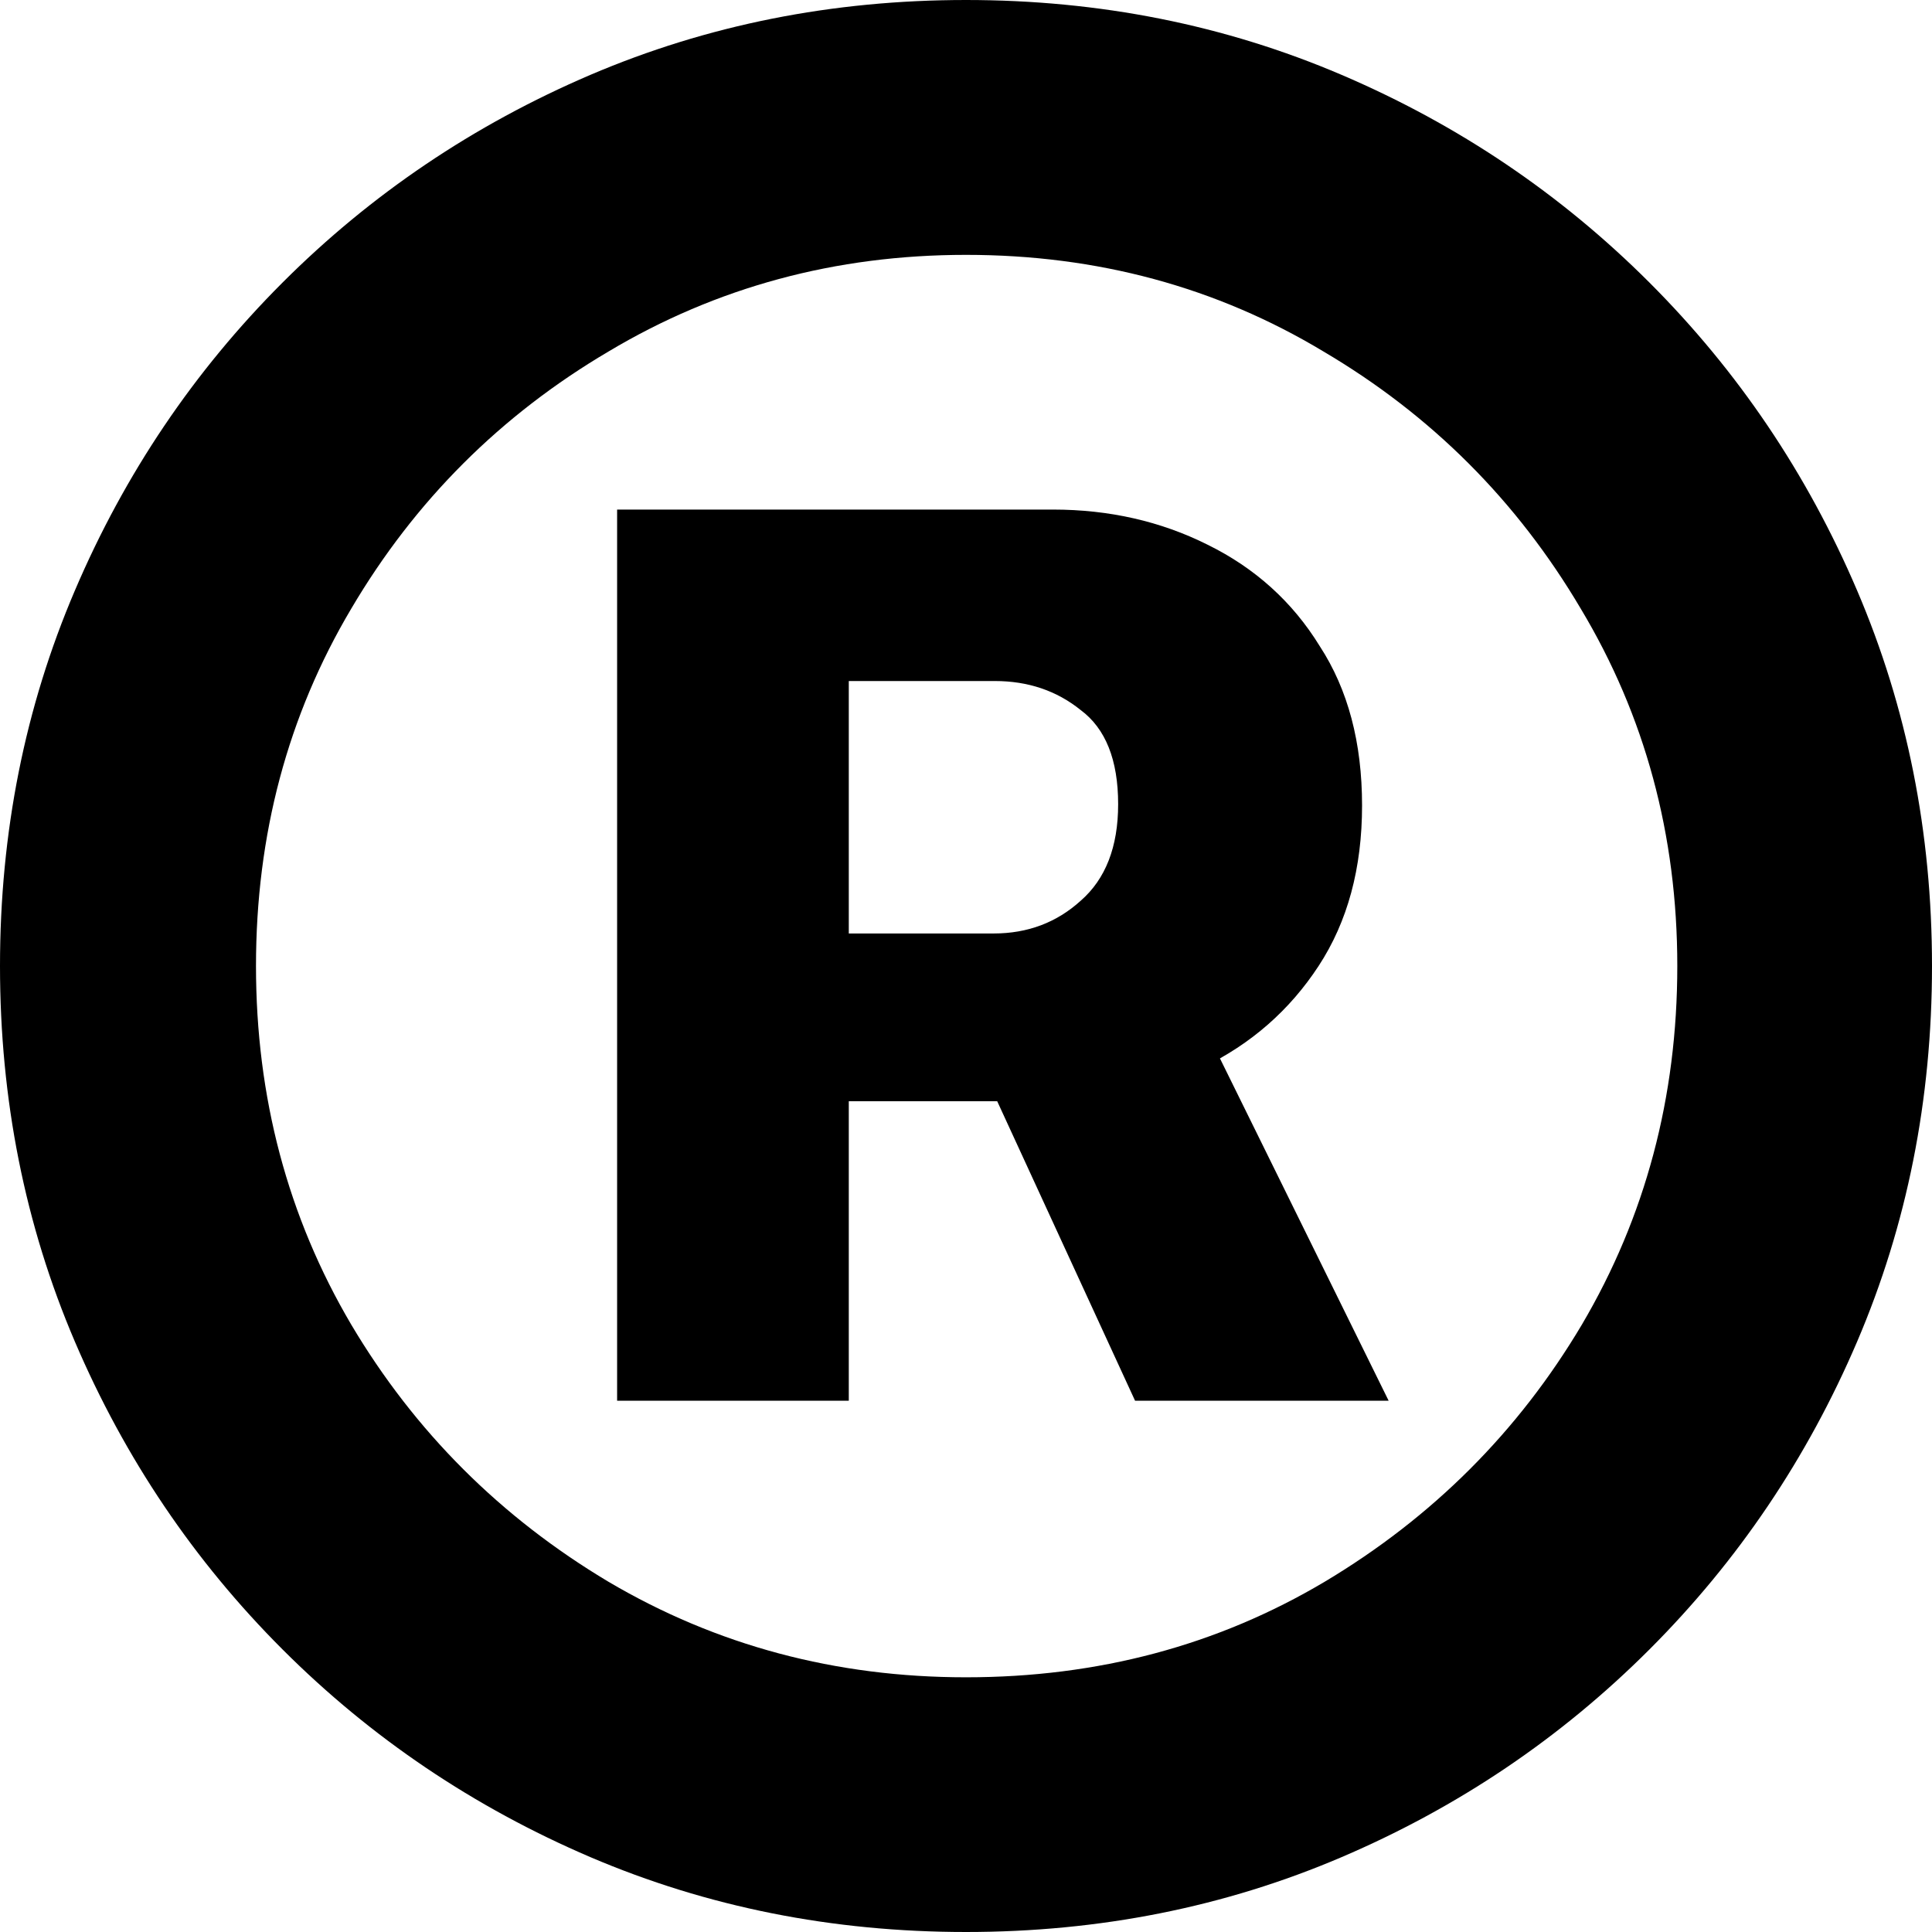 <svg width="12" height="12" viewBox="0 0 12 12" fill="none" xmlns="http://www.w3.org/2000/svg">
<path d="M3.833 8.7V3.165H6.54C6.89 3.165 7.21 3.238 7.5 3.383C7.795 3.528 8.028 3.738 8.197 4.013C8.373 4.283 8.46 4.613 8.46 5.003C8.46 5.393 8.37 5.725 8.19 6C8.01 6.275 7.77 6.485 7.47 6.63C7.17 6.77 6.837 6.84 6.472 6.84H4.62V5.798H6.172C6.383 5.798 6.563 5.73 6.712 5.595C6.867 5.46 6.945 5.26 6.945 4.995C6.945 4.72 6.867 4.525 6.712 4.41C6.563 4.29 6.385 4.23 6.18 4.23H5.272V8.7H3.833ZM7.365 6.143L8.625 8.7H7.05L5.873 6.143H7.365ZM6 12C5.17 12 4.393 11.845 3.667 11.535C2.943 11.225 2.305 10.795 1.755 10.245C1.205 9.695 0.775 9.058 0.465 8.333C0.155 7.608 0 6.83 0 6C0 5.17 0.155 4.393 0.465 3.668C0.775 2.942 1.205 2.305 1.755 1.755C2.305 1.205 2.943 0.775 3.667 0.465C4.393 0.155 5.17 0 6 0C6.83 0 7.608 0.155 8.333 0.465C9.058 0.775 9.695 1.205 10.245 1.755C10.795 2.305 11.225 2.942 11.535 3.668C11.845 4.393 12 5.17 12 6C12 6.83 11.845 7.608 11.535 8.333C11.225 9.058 10.795 9.695 10.245 10.245C9.695 10.795 9.058 11.225 8.333 11.535C7.608 11.845 6.83 12 6 12ZM6 10.418C6.82 10.418 7.562 10.22 8.227 9.825C8.897 9.425 9.43 8.893 9.825 8.228C10.22 7.558 10.418 6.815 10.418 6C10.418 5.185 10.217 4.445 9.818 3.78C9.422 3.11 8.89 2.578 8.22 2.183C7.555 1.783 6.815 1.583 6 1.583C5.19 1.583 4.45 1.783 3.78 2.183C3.11 2.578 2.577 3.11 2.182 3.78C1.787 4.445 1.59 5.185 1.59 6C1.59 6.815 1.787 7.558 2.182 8.228C2.577 8.893 3.11 9.425 3.78 9.825C4.45 10.22 5.19 10.418 6 10.418Z" fill="black"/>
</svg>
